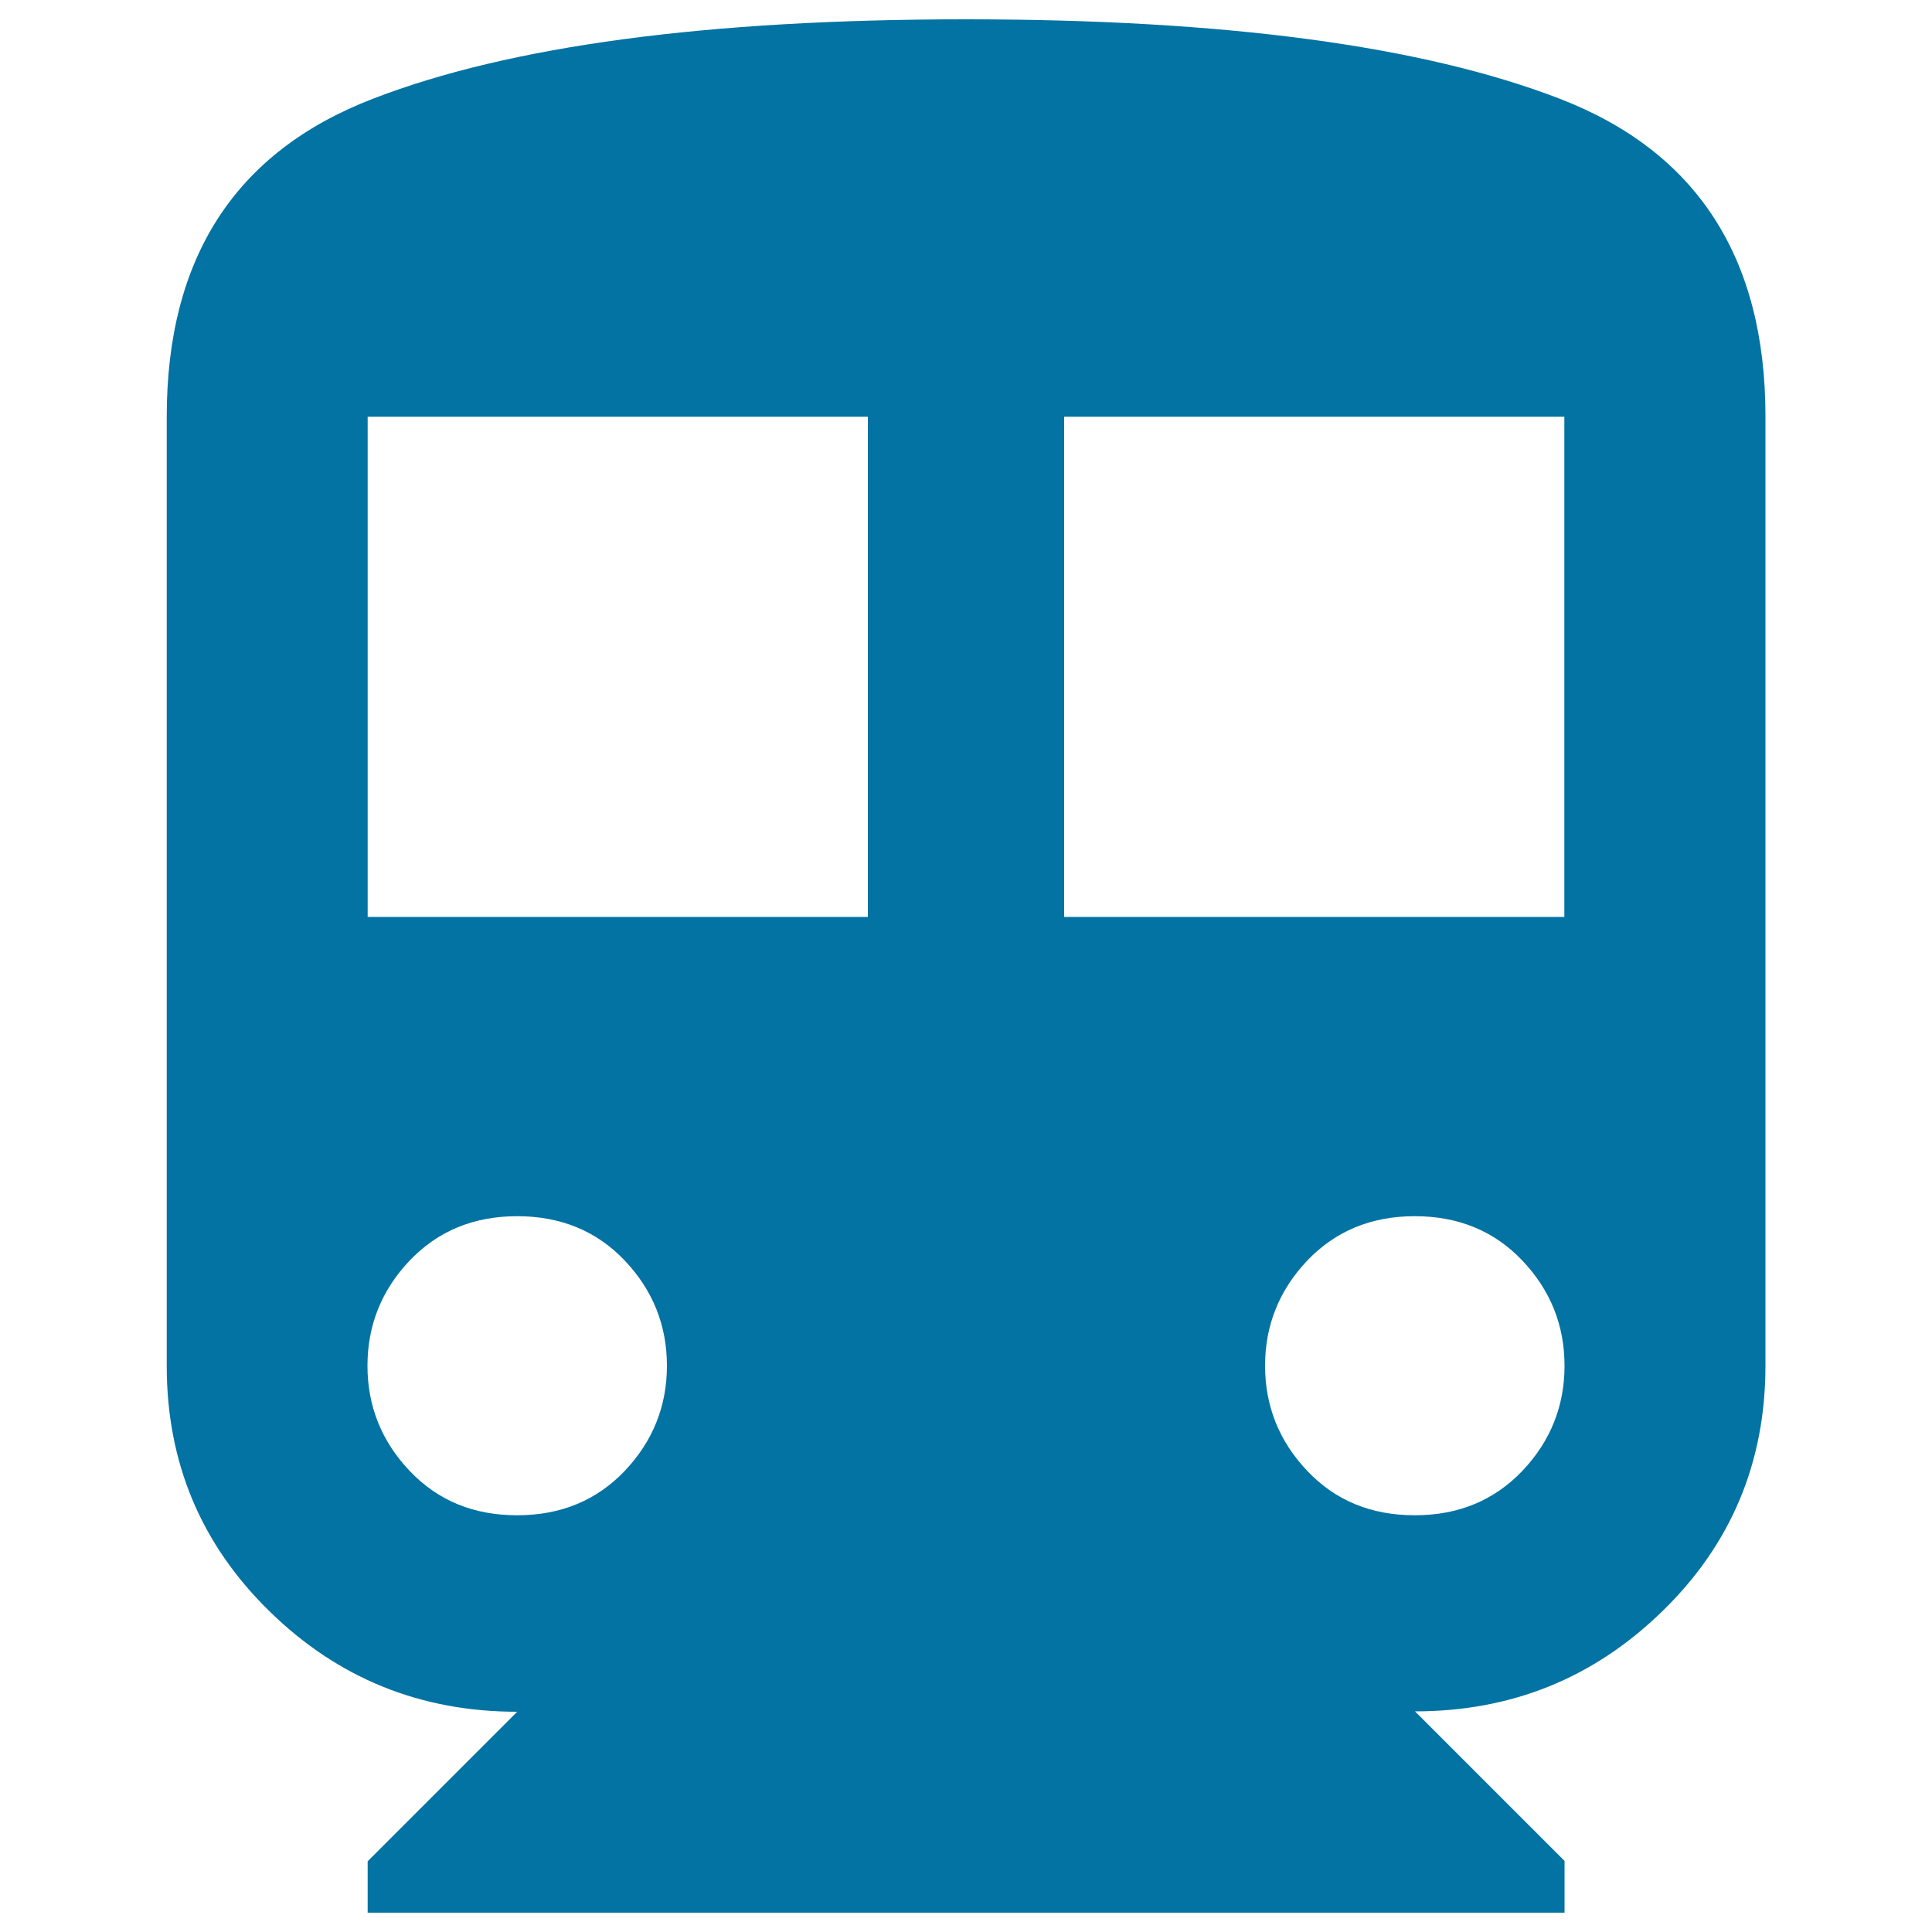 <svg xmlns="http://www.w3.org/2000/svg" viewBox="0 0 1000 1000" style="fill:#0273a2">
<title>Train Transit SVG icon</title>
<g><path d="M809.7,474.6V215.7H550.8v258.9H809.7z M732.3,784.3c22.6,0,41.1-7.7,55.7-23c14.5-15.3,21.8-33.5,21.8-54.4s-7.3-39.1-21.8-54.4c-14.5-15.3-33.1-23-55.7-23c-22.6,0-41.1,7.7-55.7,23c-14.5,15.3-21.8,33.5-21.8,54.4s7.3,39.1,21.8,54.4C691.2,776.7,709.7,784.3,732.3,784.3z M449.2,474.6V215.7H190.3v258.9H449.2z M267.7,784.3c22.6,0,41.1-7.7,55.7-23c14.5-15.3,21.8-33.5,21.8-54.4s-7.3-39.1-21.8-54.4s-33.1-23-55.7-23c-22.6,0-41.1,7.7-55.7,23c-14.5,15.3-21.8,33.5-21.8,54.4s7.3,39.1,21.8,54.4C226.6,776.7,245.1,784.3,267.7,784.3z M500,10c133.9,0,236.3,13.7,307.3,41.1c71,27.4,106.5,82.3,106.5,164.5v491.2c0,50-17.7,92.4-53.2,127c-35.5,34.7-78.2,52-128.2,52l77.4,77.4V990H190.3v-26.6l77.4-77.4c-50,0-92.8-17.3-128.2-52c-35.5-34.7-53.2-77-53.2-127V215.7c0-82.3,35.5-137.1,106.5-164.5C263.7,23.7,366.1,10,500,10z"/></g>
</svg>